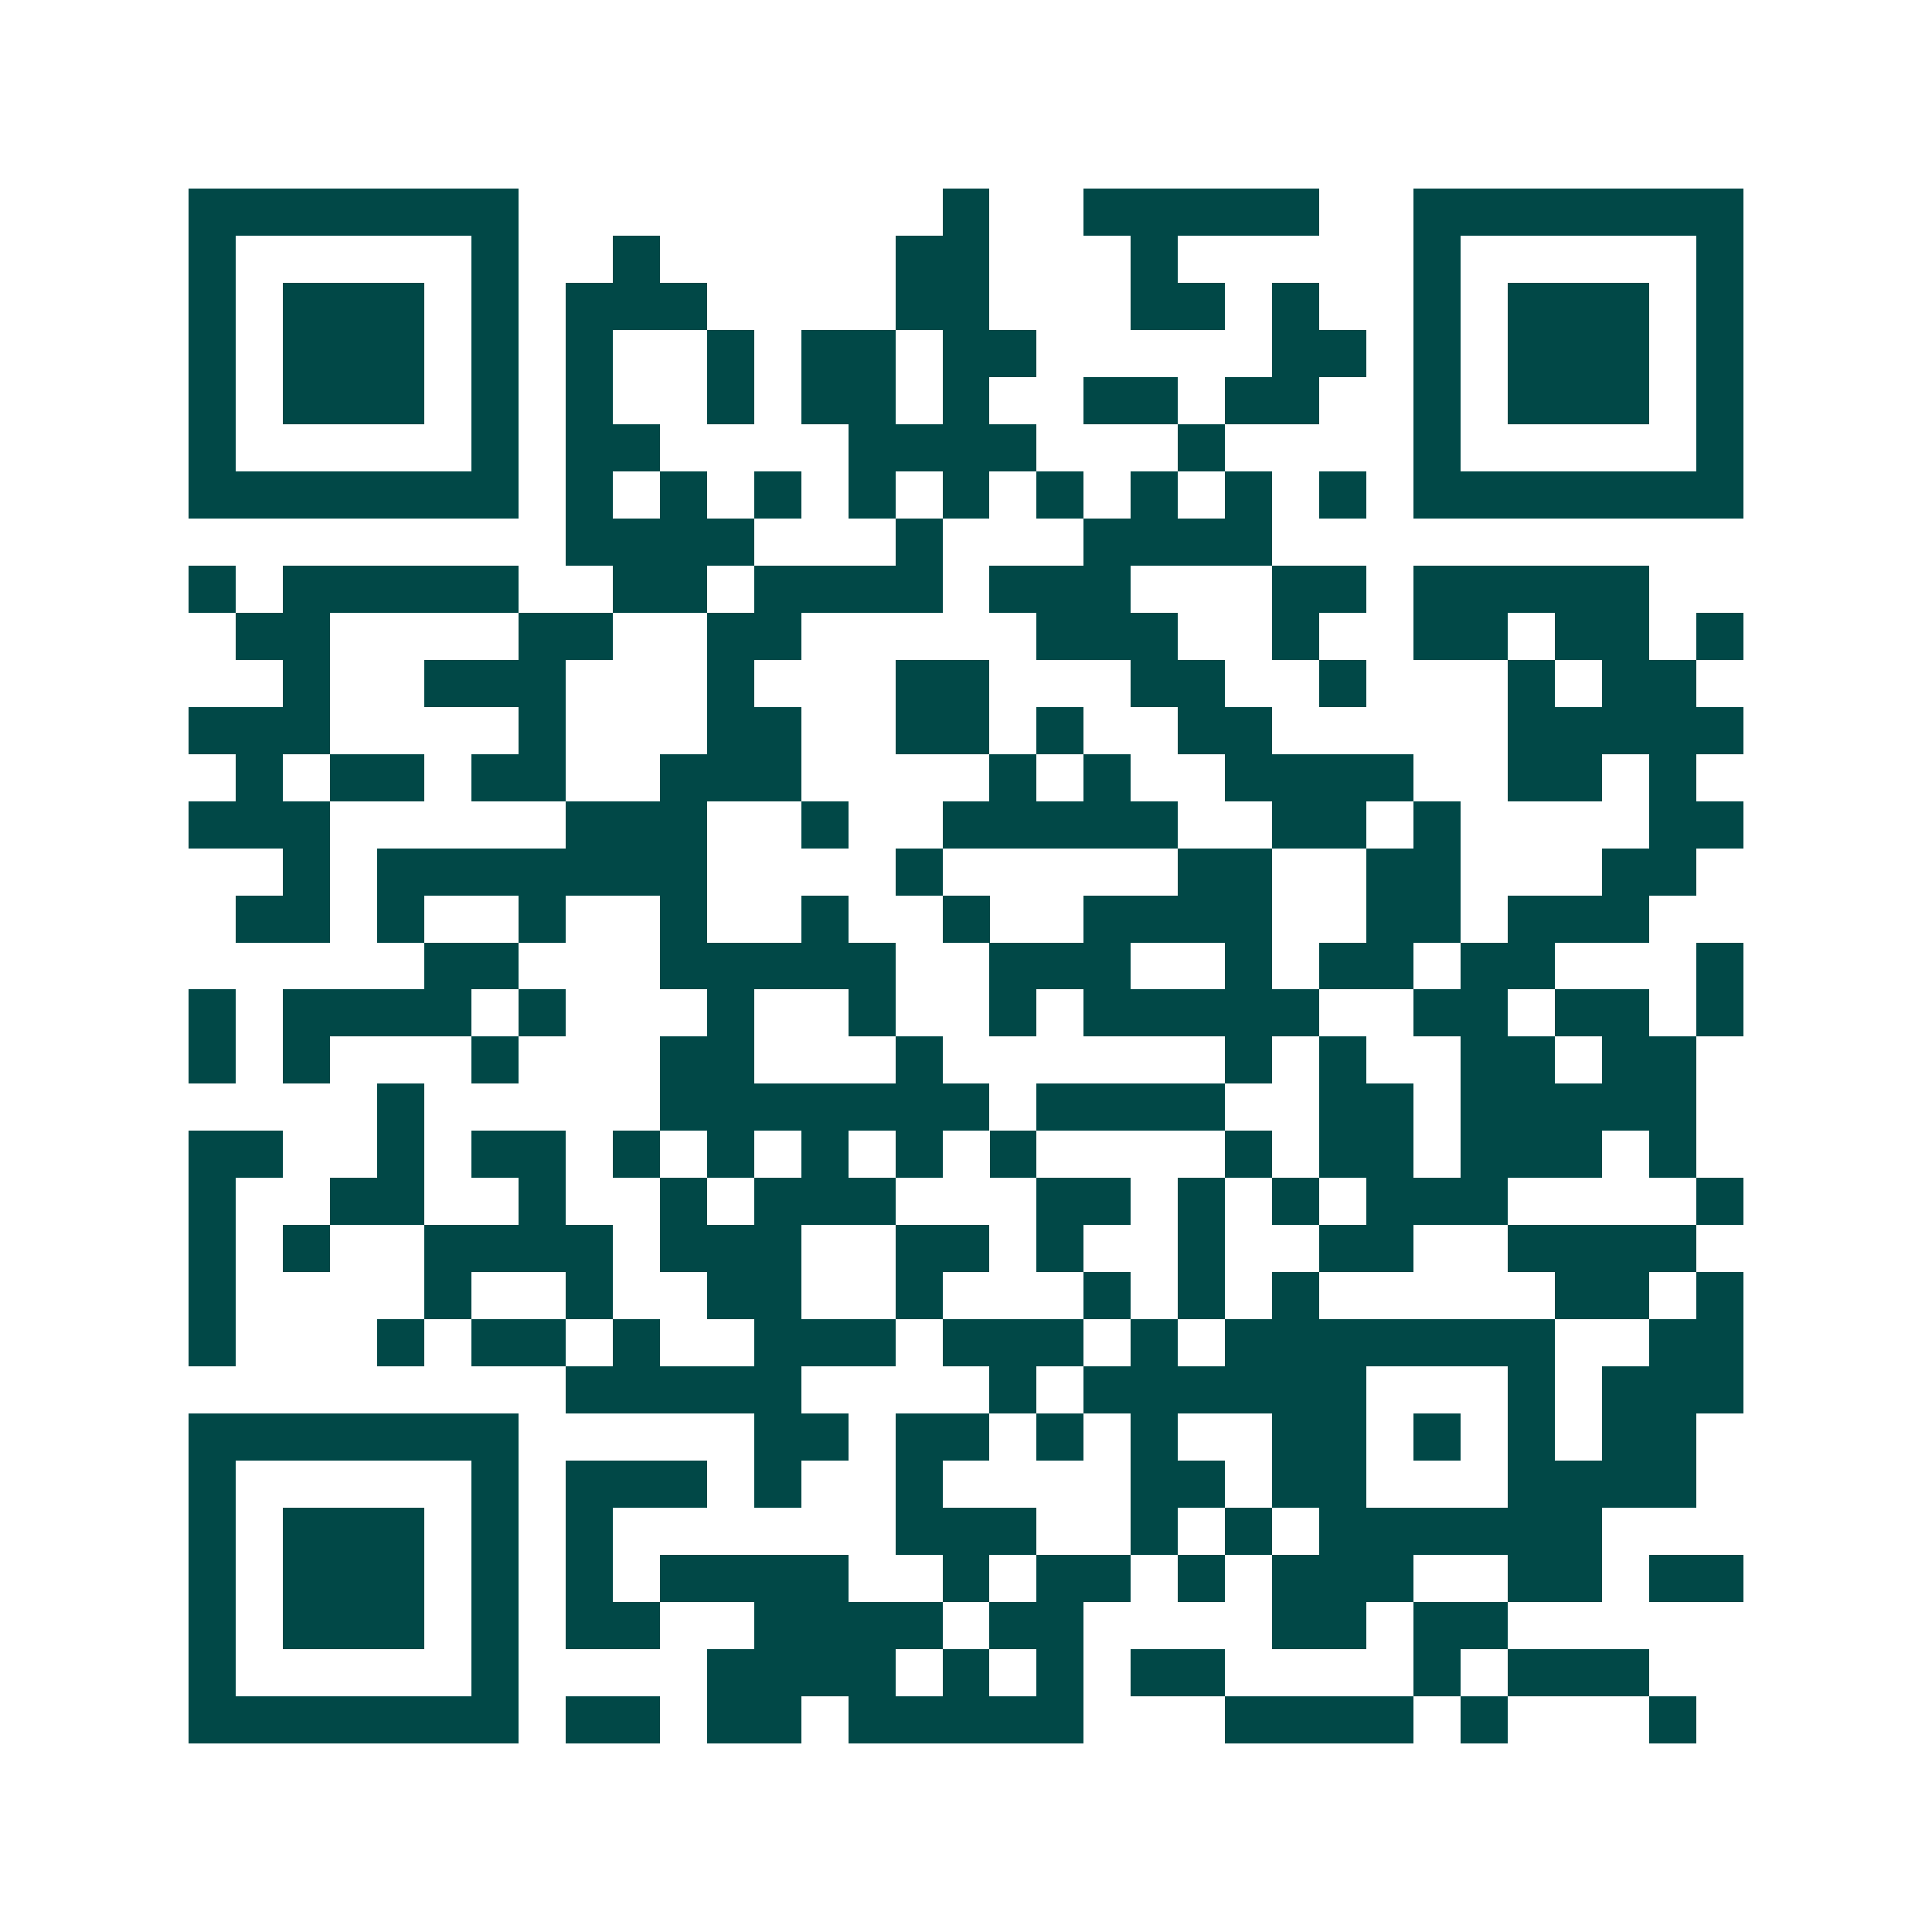 <svg xmlns="http://www.w3.org/2000/svg" width="200" height="200" viewBox="0 0 41 41" shape-rendering="crispEdges"><path fill="#ffffff" d="M0 0h41v41H0z"/><path stroke="#014847" d="M4 4.5h7m9 0h1m2 0h5m2 0h7M4 5.5h1m5 0h1m2 0h1m5 0h2m3 0h1m5 0h1m5 0h1M4 6.5h1m1 0h3m1 0h1m1 0h3m4 0h2m3 0h2m1 0h1m2 0h1m1 0h3m1 0h1M4 7.5h1m1 0h3m1 0h1m1 0h1m2 0h1m1 0h2m1 0h2m5 0h2m1 0h1m1 0h3m1 0h1M4 8.5h1m1 0h3m1 0h1m1 0h1m2 0h1m1 0h2m1 0h1m2 0h2m1 0h2m2 0h1m1 0h3m1 0h1M4 9.5h1m5 0h1m1 0h2m4 0h4m3 0h1m4 0h1m5 0h1M4 10.5h7m1 0h1m1 0h1m1 0h1m1 0h1m1 0h1m1 0h1m1 0h1m1 0h1m1 0h1m1 0h7M12 11.5h4m3 0h1m3 0h4M4 12.5h1m1 0h5m2 0h2m1 0h4m1 0h3m3 0h2m1 0h5M5 13.5h2m4 0h2m2 0h2m5 0h3m2 0h1m2 0h2m1 0h2m1 0h1M6 14.5h1m2 0h3m3 0h1m3 0h2m3 0h2m2 0h1m3 0h1m1 0h2M4 15.5h3m4 0h1m3 0h2m2 0h2m1 0h1m2 0h2m5 0h5M5 16.5h1m1 0h2m1 0h2m2 0h3m4 0h1m1 0h1m2 0h4m2 0h2m1 0h1M4 17.5h3m5 0h3m2 0h1m2 0h5m2 0h2m1 0h1m4 0h2M6 18.5h1m1 0h7m4 0h1m5 0h2m2 0h2m3 0h2M5 19.5h2m1 0h1m2 0h1m2 0h1m2 0h1m2 0h1m2 0h4m2 0h2m1 0h3M9 20.5h2m3 0h5m2 0h3m2 0h1m1 0h2m1 0h2m3 0h1M4 21.5h1m1 0h4m1 0h1m3 0h1m2 0h1m2 0h1m1 0h5m2 0h2m1 0h2m1 0h1M4 22.5h1m1 0h1m3 0h1m3 0h2m3 0h1m6 0h1m1 0h1m2 0h2m1 0h2M8 23.5h1m5 0h7m1 0h4m2 0h2m1 0h5M4 24.5h2m2 0h1m1 0h2m1 0h1m1 0h1m1 0h1m1 0h1m1 0h1m4 0h1m1 0h2m1 0h3m1 0h1M4 25.5h1m2 0h2m2 0h1m2 0h1m1 0h3m3 0h2m1 0h1m1 0h1m1 0h3m4 0h1M4 26.5h1m1 0h1m2 0h4m1 0h3m2 0h2m1 0h1m2 0h1m2 0h2m2 0h4M4 27.5h1m4 0h1m2 0h1m2 0h2m2 0h1m3 0h1m1 0h1m1 0h1m5 0h2m1 0h1M4 28.5h1m3 0h1m1 0h2m1 0h1m2 0h3m1 0h3m1 0h1m1 0h7m2 0h2M12 29.5h5m4 0h1m1 0h6m3 0h1m1 0h3M4 30.5h7m5 0h2m1 0h2m1 0h1m1 0h1m2 0h2m1 0h1m1 0h1m1 0h2M4 31.5h1m5 0h1m1 0h3m1 0h1m2 0h1m4 0h2m1 0h2m3 0h4M4 32.5h1m1 0h3m1 0h1m1 0h1m6 0h3m2 0h1m1 0h1m1 0h6M4 33.5h1m1 0h3m1 0h1m1 0h1m1 0h4m2 0h1m1 0h2m1 0h1m1 0h3m2 0h2m1 0h2M4 34.5h1m1 0h3m1 0h1m1 0h2m2 0h4m1 0h2m4 0h2m1 0h2M4 35.5h1m5 0h1m4 0h4m1 0h1m1 0h1m1 0h2m4 0h1m1 0h3M4 36.5h7m1 0h2m1 0h2m1 0h5m3 0h4m1 0h1m3 0h1"/></svg>

